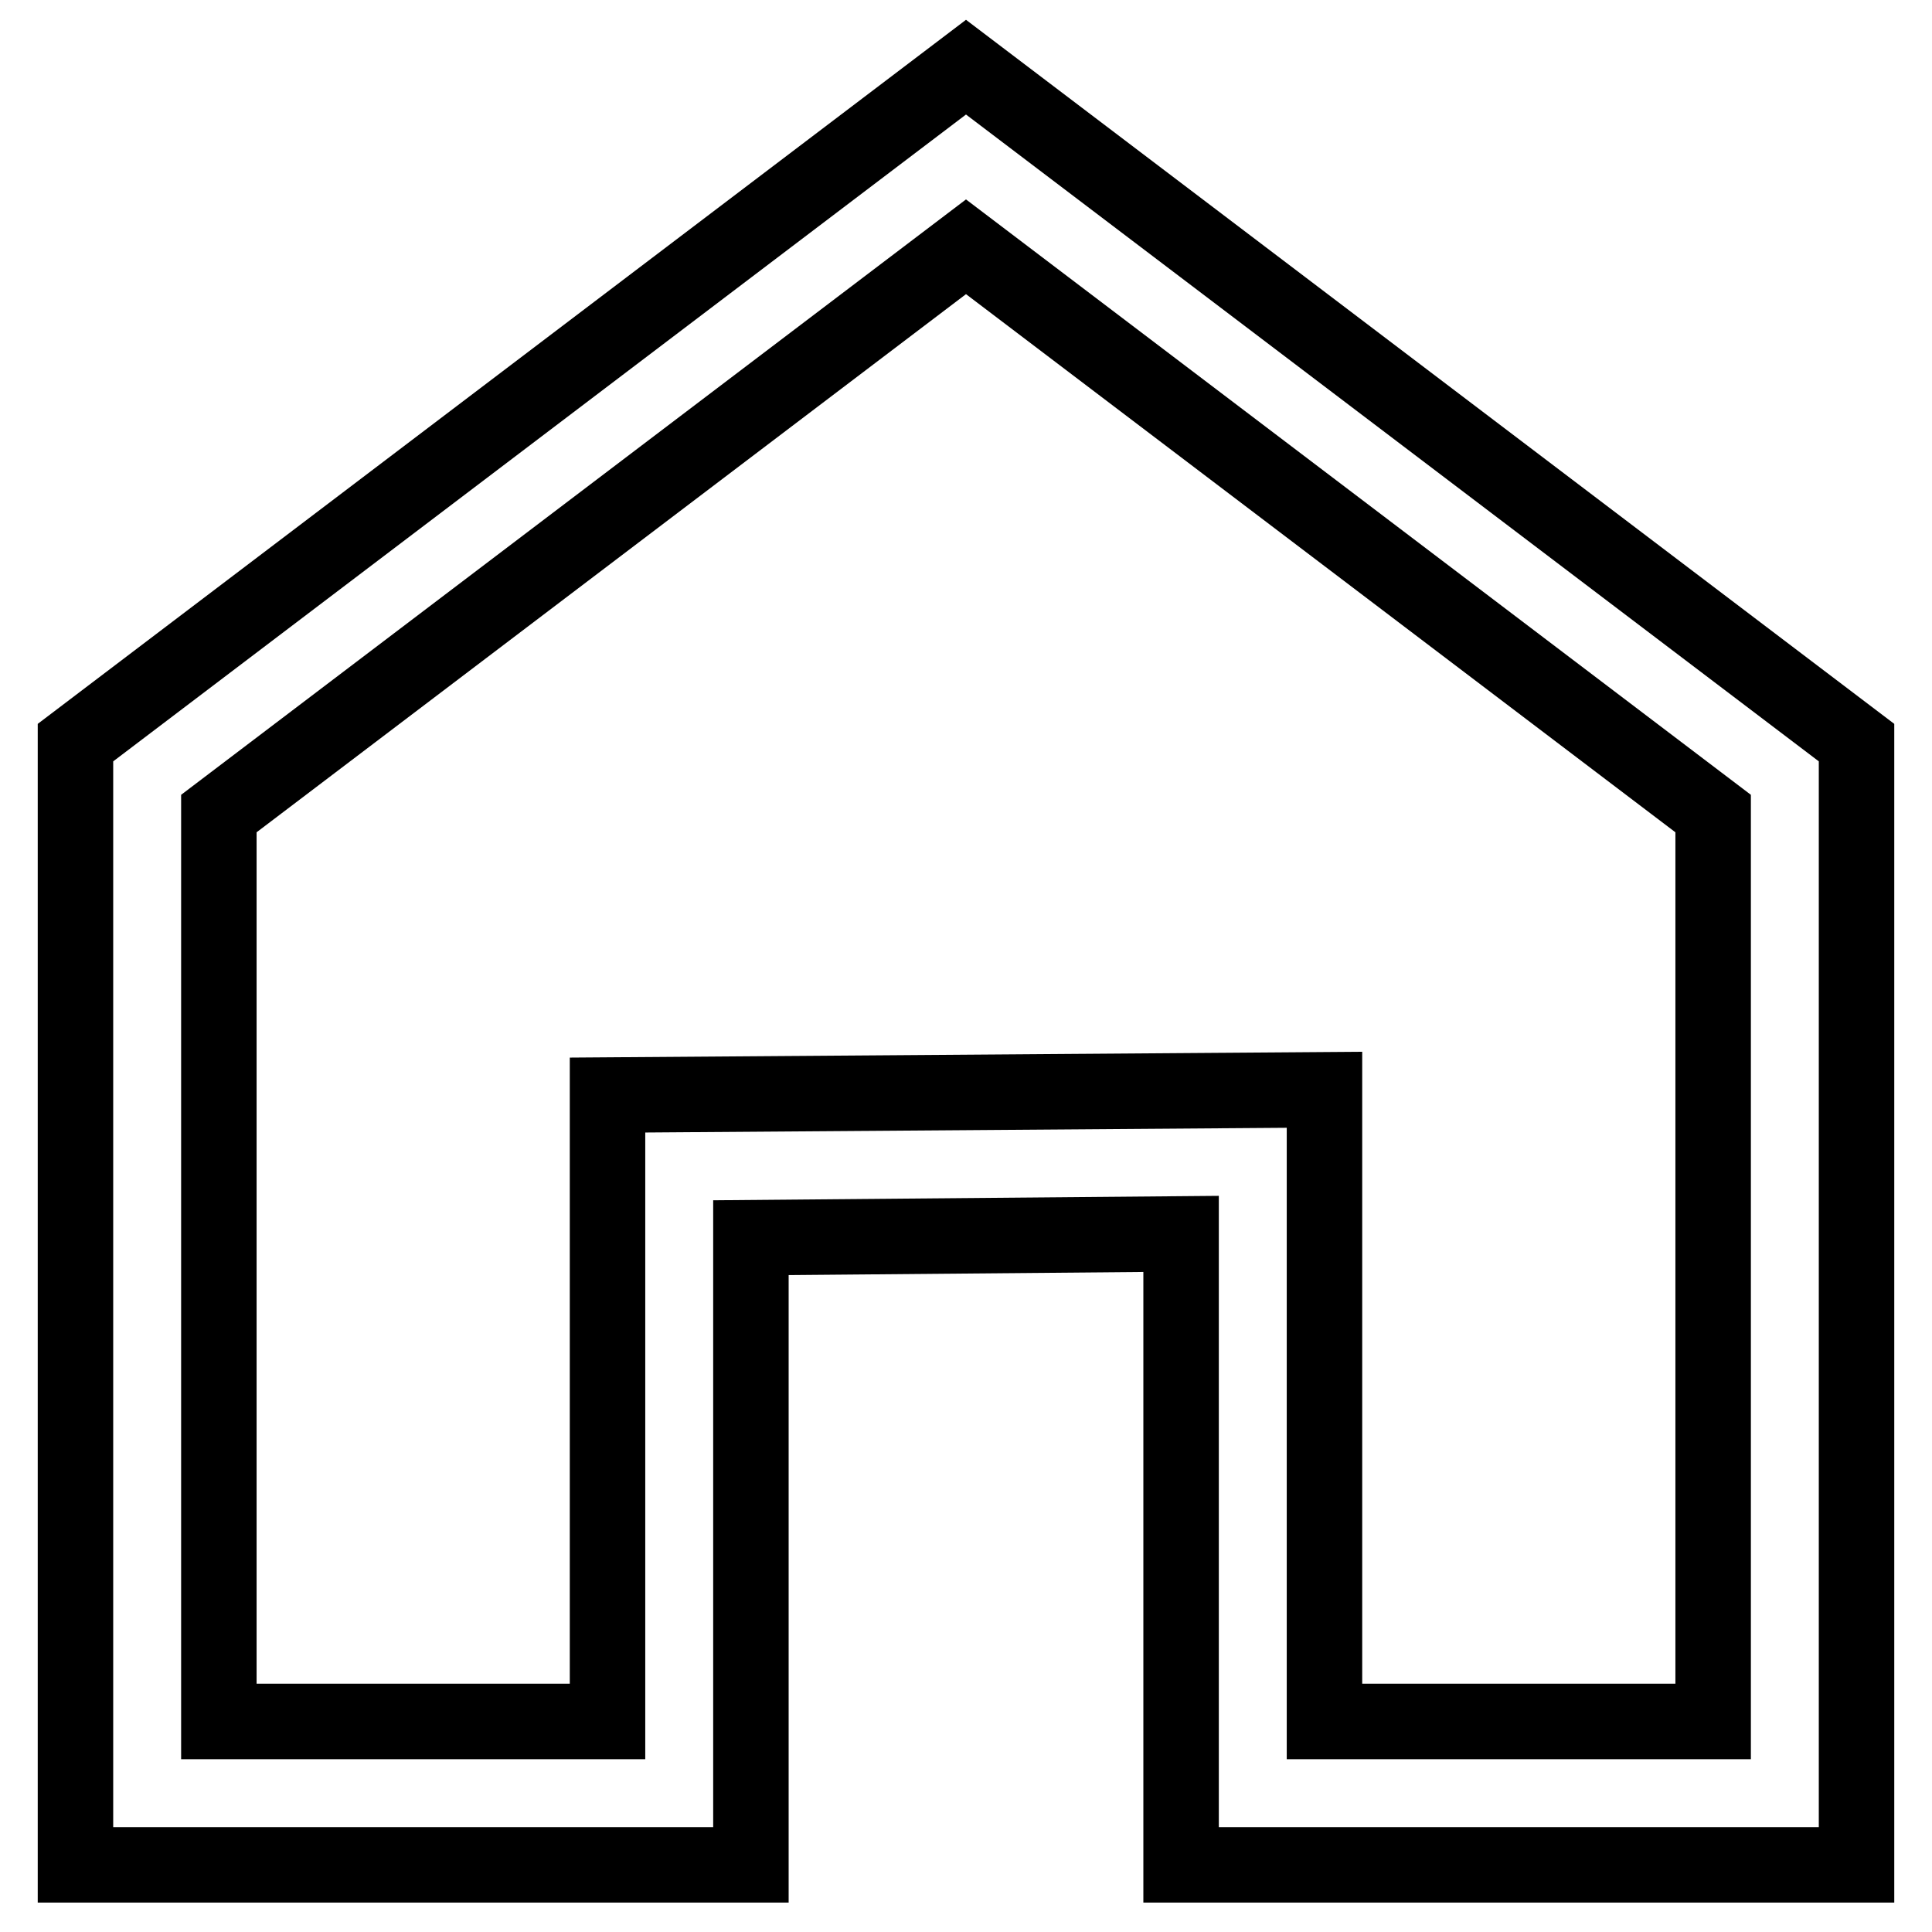 <?xml version="1.0" encoding="utf-8"?>
<!-- Svg Vector Icons : http://www.onlinewebfonts.com/icon -->
<!DOCTYPE svg PUBLIC "-//W3C//DTD SVG 1.1//EN" "http://www.w3.org/Graphics/SVG/1.1/DTD/svg11.dtd">
<svg version="1.1" xmlns="http://www.w3.org/2000/svg" xmlns:xlink="http://www.w3.org/1999/xlink" x="0px" y="0px" viewBox="0 0 256 256" enable-background="new 0 0 256 256" xml:space="preserve">
<g> <path stroke-width="10" fill-opacity="0" stroke="#000000"  d="M246,247.1h-89.5v-83.6L99.5,164v83.1H10V98.4L128,8.9l118,89.5L246,247.1z M175.5,228.1H227V107.8 l-99-75.1l-99,75.1v120.3h51.5v-83l95-0.7V228.1z"/></g>
</svg>